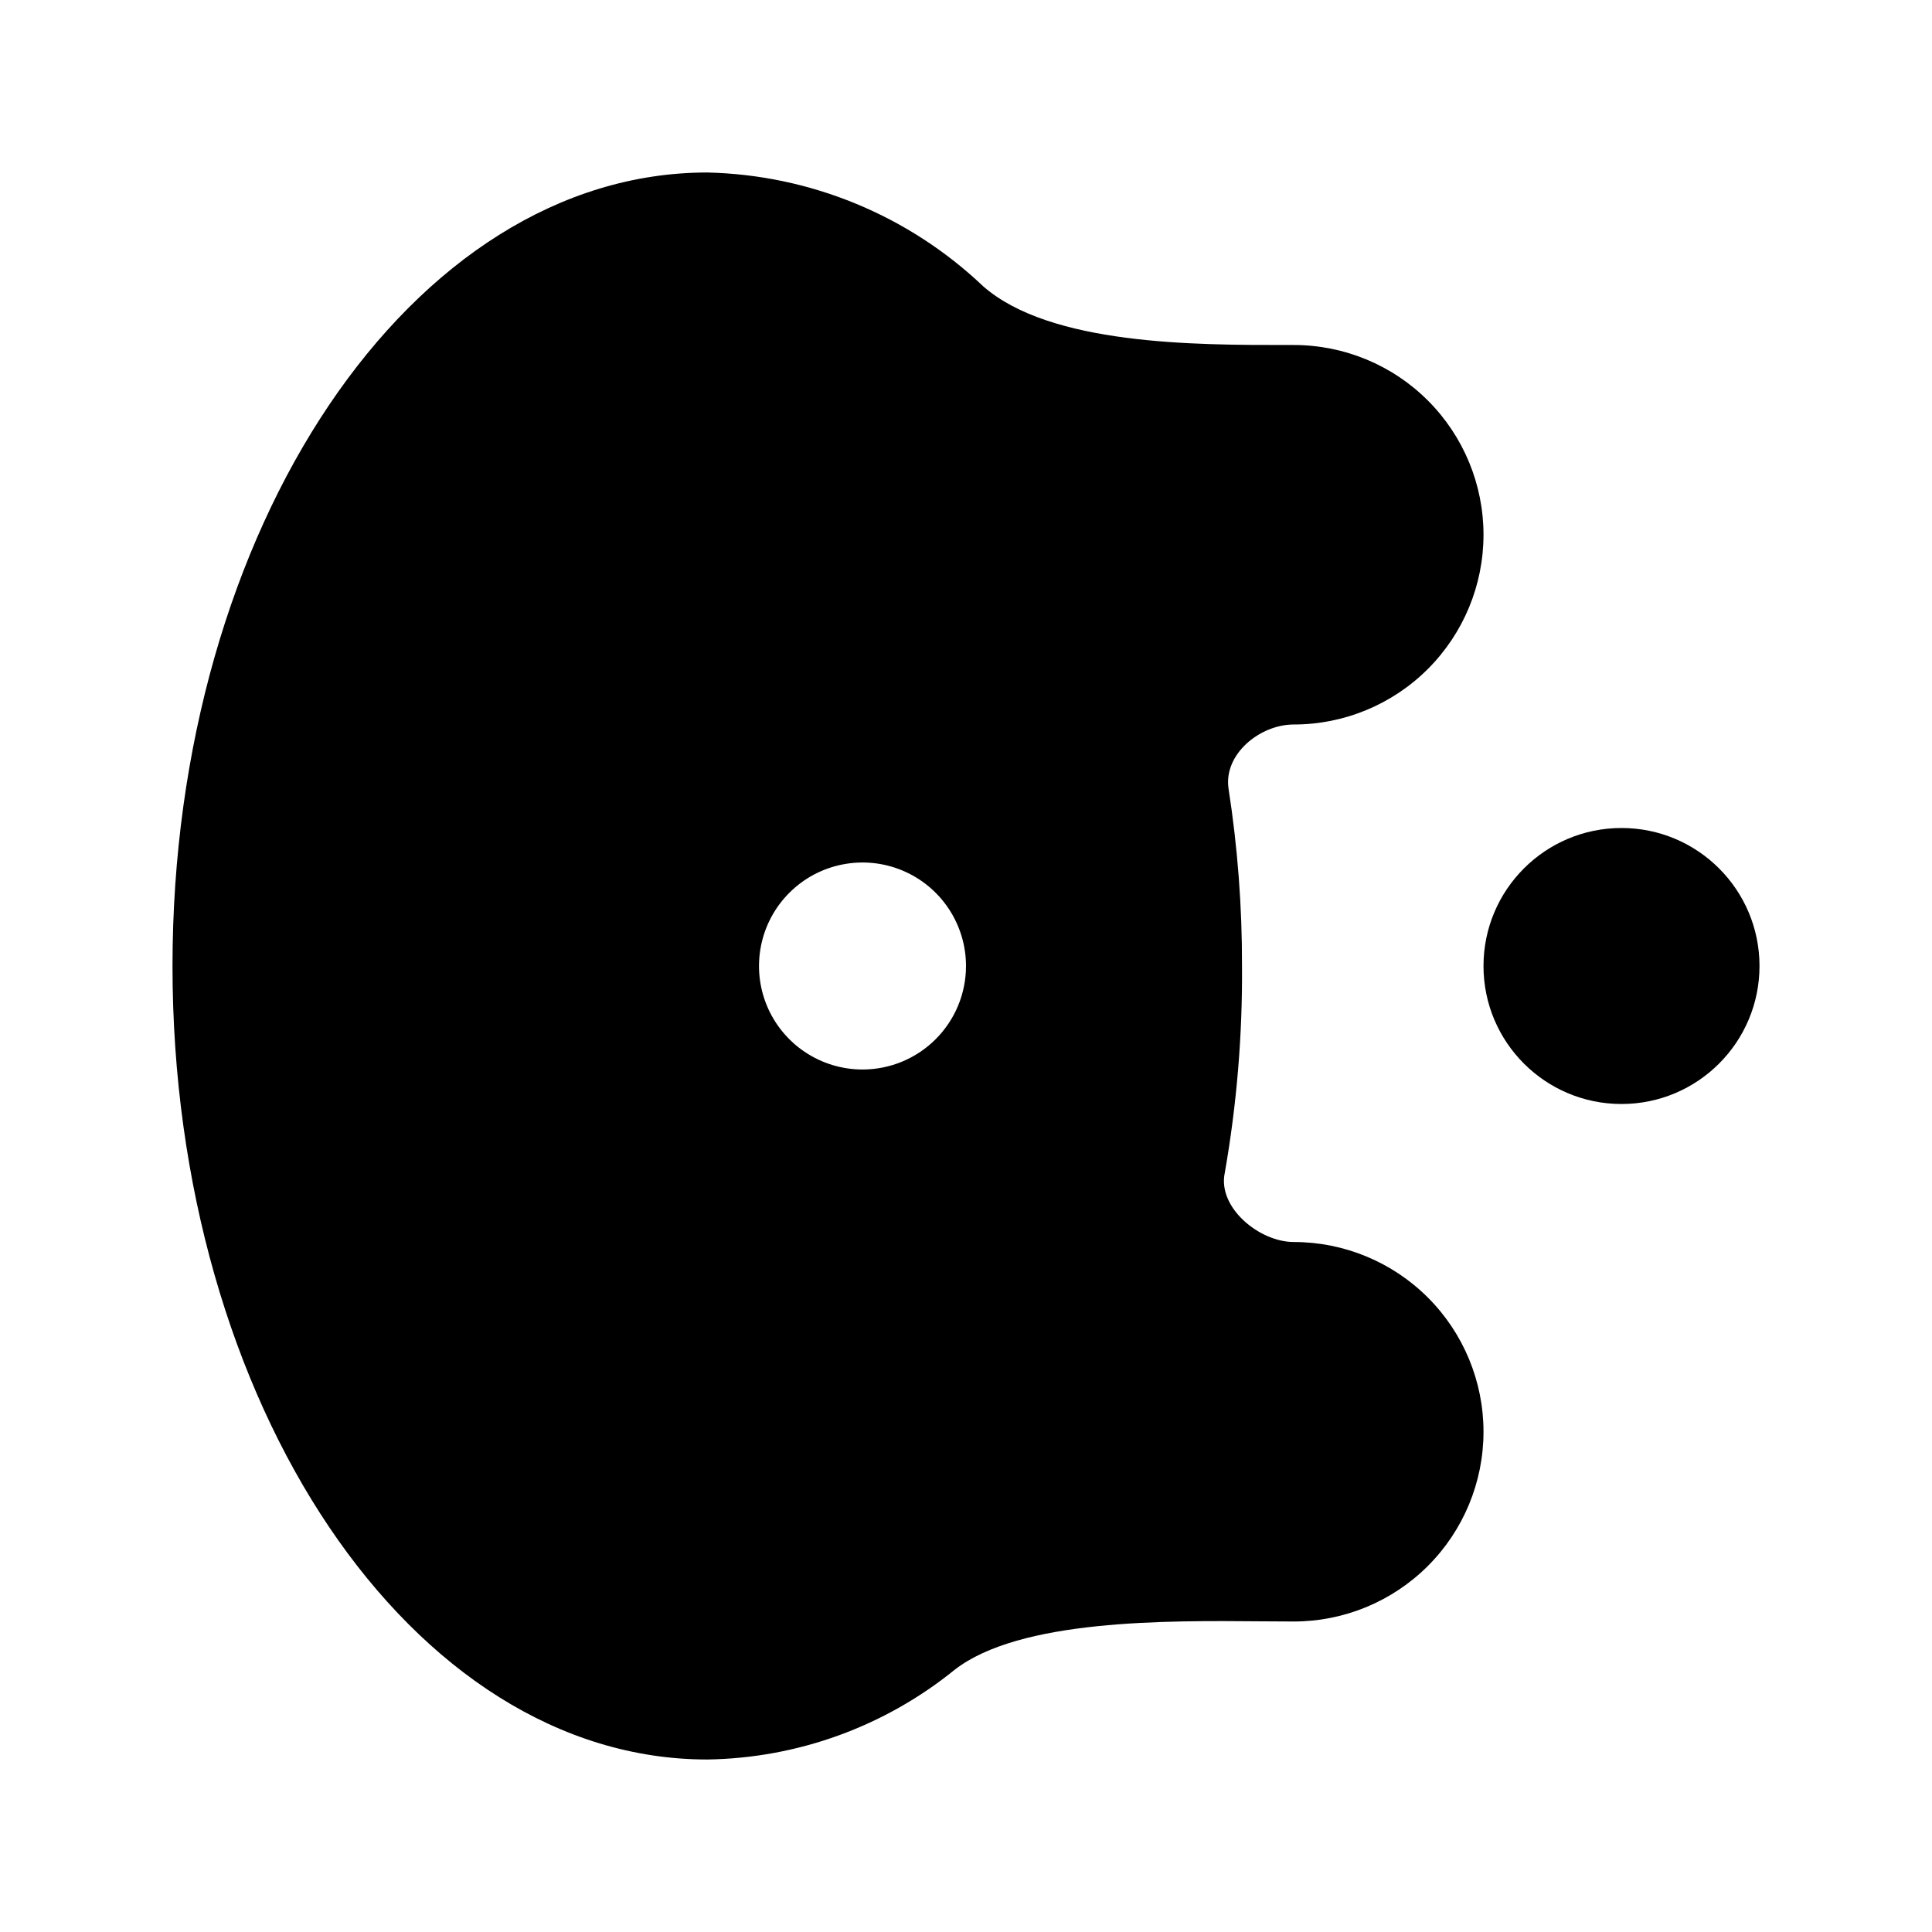 <?xml version="1.0" encoding="UTF-8"?> <svg xmlns="http://www.w3.org/2000/svg" width="56" height="56" viewBox="0 0 56 56" fill="none"><path fill-rule="evenodd" clip-rule="evenodd" d="M35.5 34C35.29 35 36.5 36 37.5 36C38.959 36 40.358 36.58 41.389 37.611C42.42 38.642 43 40.041 43 41.5C43 42.959 42.42 44.358 41.389 45.389C40.358 46.42 38.959 47 37.5 47C37.218 47 36.909 46.997 36.579 46.995C33.795 46.97 29.557 46.933 27.67 48.4C25.639 50.047 23.114 50.962 20.5 51C11.94 51 5 40.7 5 28C5 15.3 11.94 5 20.5 5C23.484 5.067 26.337 6.243 28.5 8.3C30.447 10.004 34.649 10.001 37.287 10C37.359 10 37.43 10 37.5 10C38.959 10 40.358 10.579 41.389 11.611C42.42 12.642 43 14.041 43 15.5C43 16.959 42.42 18.358 41.389 19.389C40.358 20.421 38.959 21 37.5 21C36.52 21 35.46 21.86 35.61 22.86C35.874 24.561 36.004 26.279 36 28C36.015 30.011 35.848 32.019 35.5 34ZM23.333 30.494C23.827 30.824 24.407 31 25 31C25.796 31 26.559 30.684 27.121 30.121C27.684 29.559 28 28.796 28 28C28 27.407 27.824 26.827 27.494 26.333C27.165 25.84 26.696 25.455 26.148 25.228C25.6 25.001 24.997 24.942 24.415 25.058C23.833 25.173 23.298 25.459 22.879 25.879C22.459 26.298 22.173 26.833 22.058 27.415C21.942 27.997 22.001 28.6 22.228 29.148C22.455 29.696 22.84 30.165 23.333 30.494ZM51 28C51 30.209 49.209 32 47 32C44.791 32 43 30.209 43 28C43 25.791 44.791 24 47 24C49.209 24 51 25.791 51 28Z" fill="black"></path></svg> 